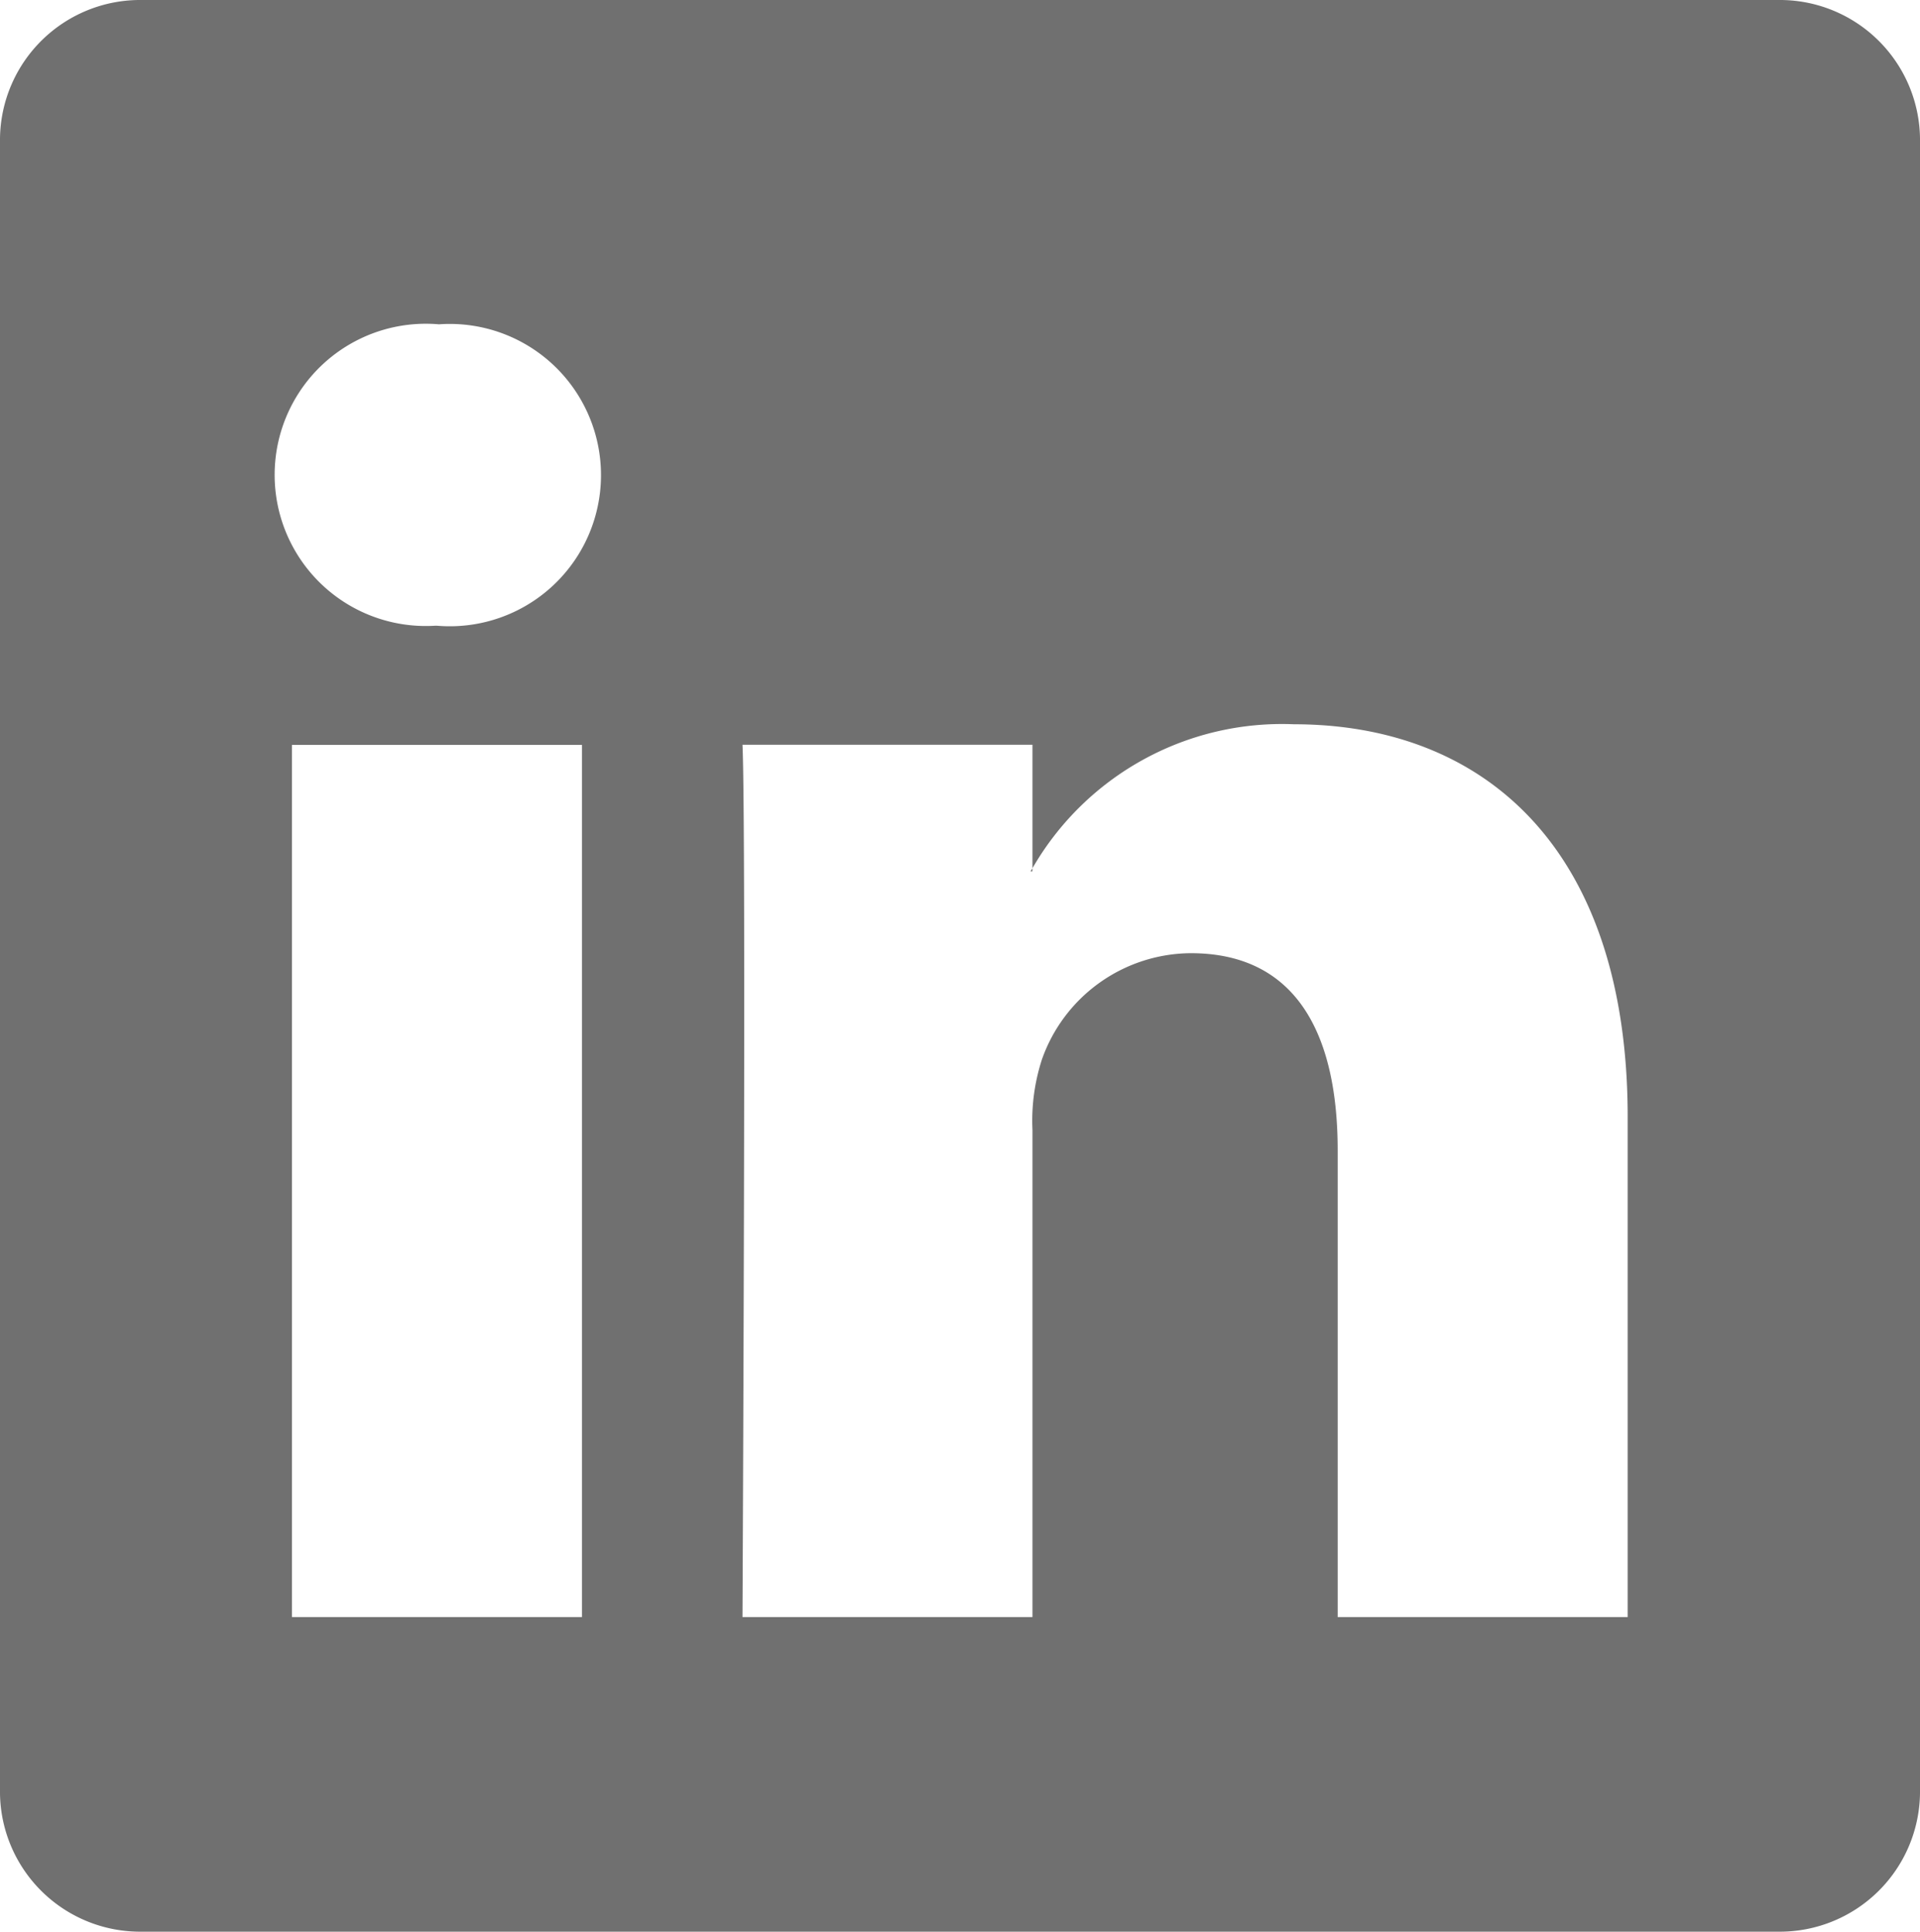 <svg xmlns="http://www.w3.org/2000/svg" width="49.425" height="49.738" viewBox="0 0 49.425 49.738">
  <g id="instagram" transform="translate(-3.494 -4.667)">
    <path id="Path_1" data-name="Path 1" d="M30.071,27.1v-.077c-.016.026-.033.052-.05.077Z" fill="#707070"/>
    <path id="Path_2" data-name="Path 2" d="M49.265,4.667H7.145A3.609,3.609,0,0,0,3.494,8.23V50.843A3.608,3.608,0,0,0,7.145,54.4h42.12a3.61,3.61,0,0,0,3.654-3.562V8.23A3.609,3.609,0,0,0,49.265,4.667ZM18.475,46.3H11.01V23.845h7.465ZM14.743,20.777h-.05a3.891,3.891,0,1,1,.1-7.76,3.892,3.892,0,1,1-.049,7.76ZM45.394,46.3H37.929V34.286c0-3.018-1.08-5.078-3.781-5.078a4.089,4.089,0,0,0-3.831,2.731,5.111,5.111,0,0,0-.245,1.821V46.3H22.607s.1-20.354,0-22.459h7.465v3.179A7.412,7.412,0,0,1,36.8,23.314c4.911,0,8.594,3.211,8.594,10.11V46.3Z" fill="#707070"/>
  </g>
</svg>
